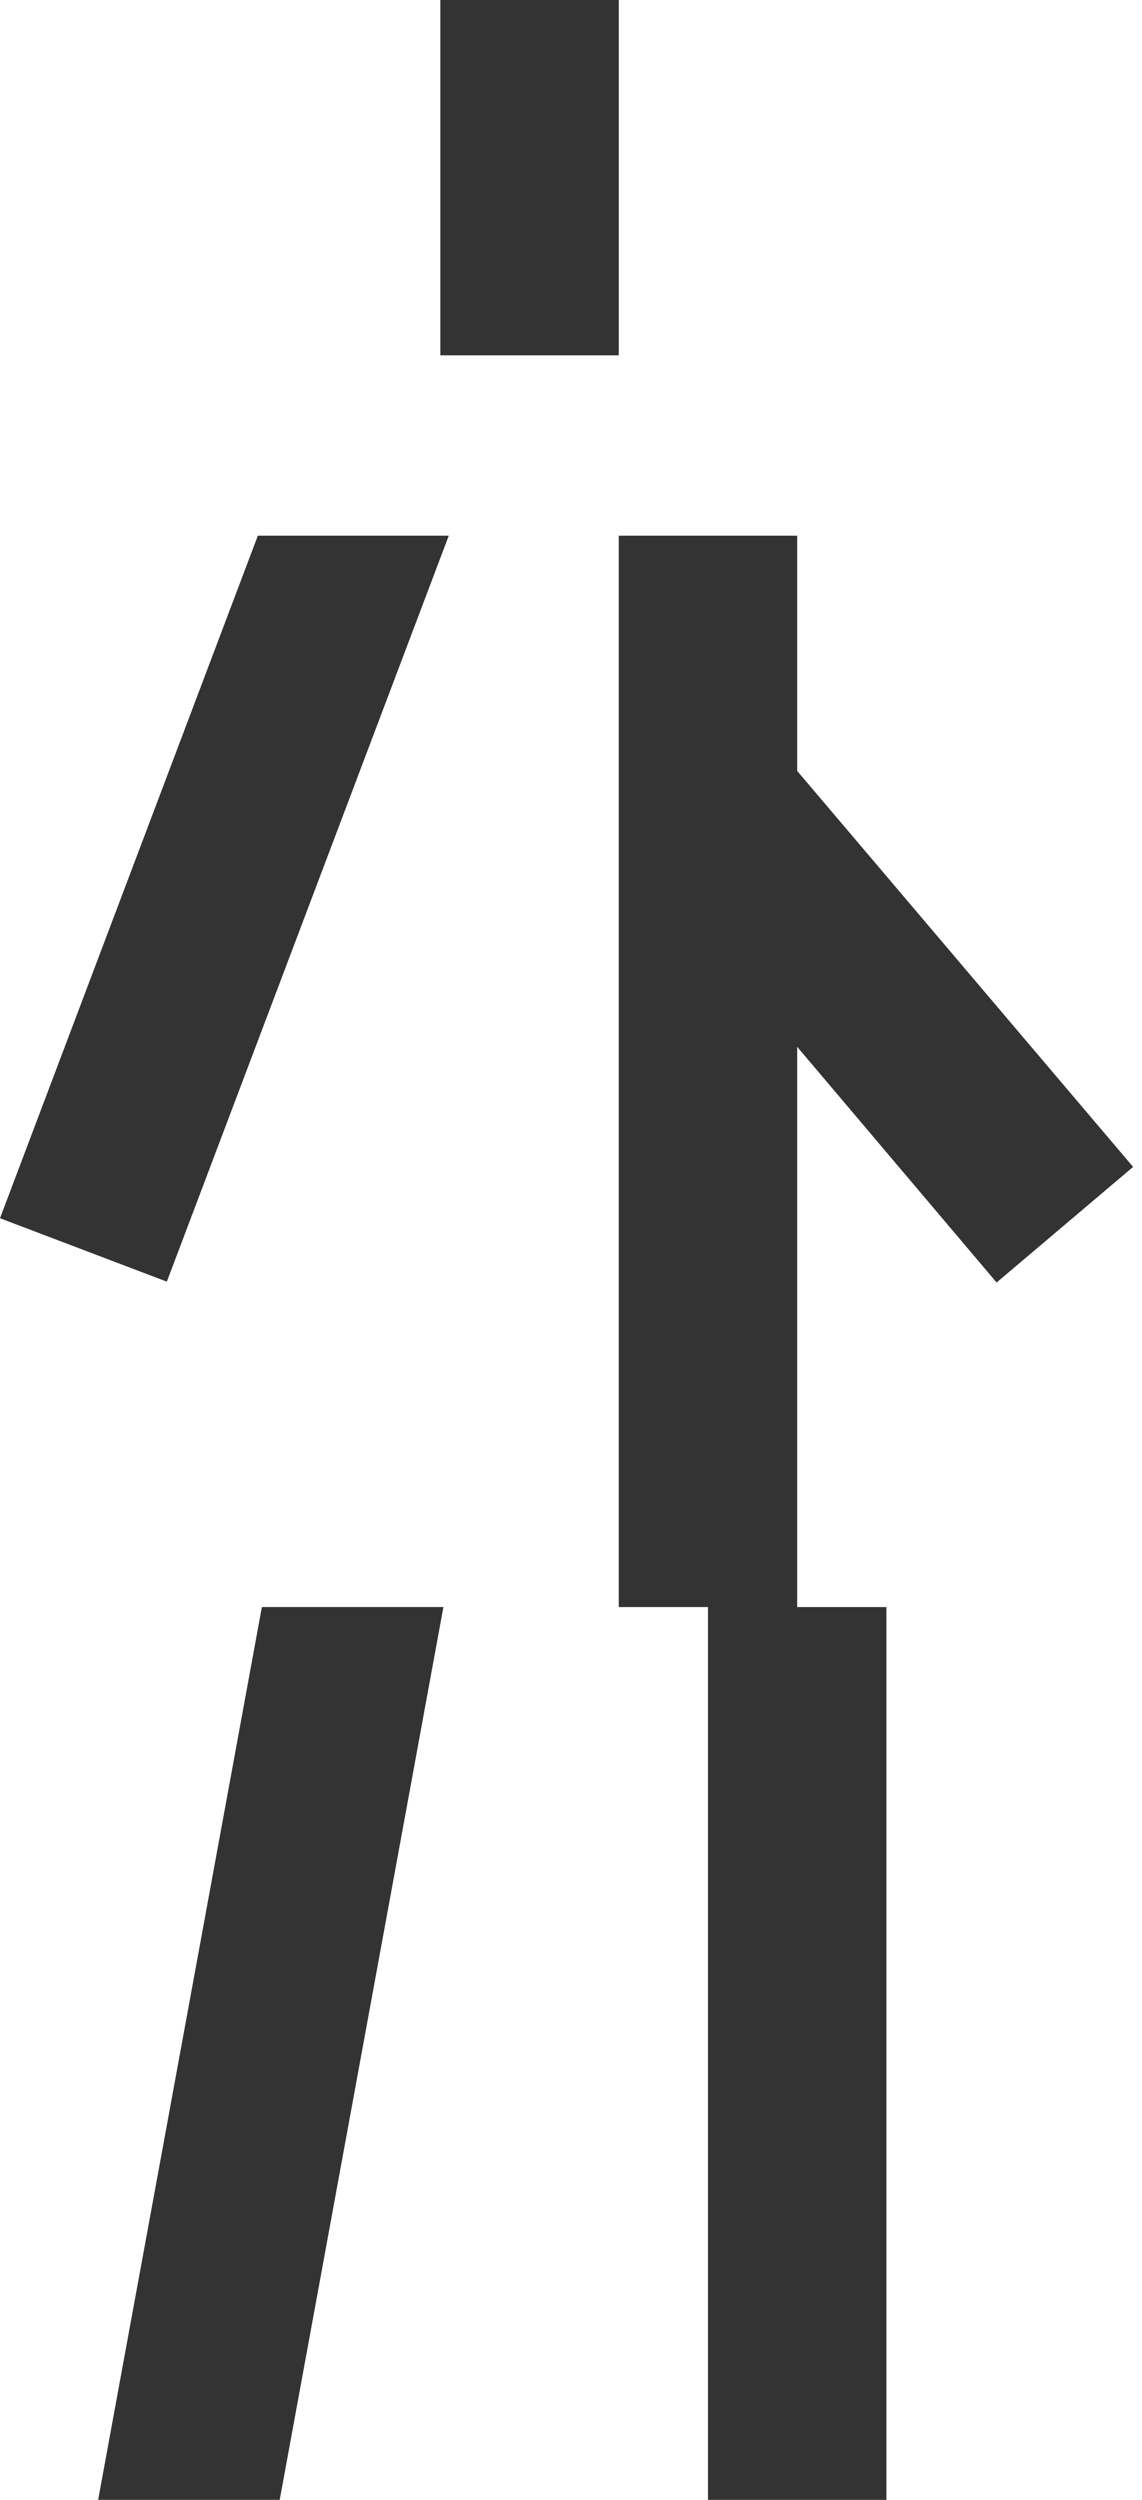 <?xml version="1.0" encoding="utf-8"?>
<svg xmlns="http://www.w3.org/2000/svg" fill="none" height="100%" overflow="visible" preserveAspectRatio="none" style="display: block;" viewBox="0 0 32 70" width="100%">
<path d="M22.338 21.587L31.751 32.675L27.926 35.912L22.338 29.312V45H24.838V70H19.838V45H17.338V15H22.338V21.587ZM12.425 44.999L7.838 69.999H2.75L7.338 44.999H12.425ZM4.675 35.888L0 34.112L7.225 15H12.575L4.675 35.888ZM17.339 9.95H12.339V0H17.339V9.95Z" fill="#333333" id="Union"/>
</svg>
